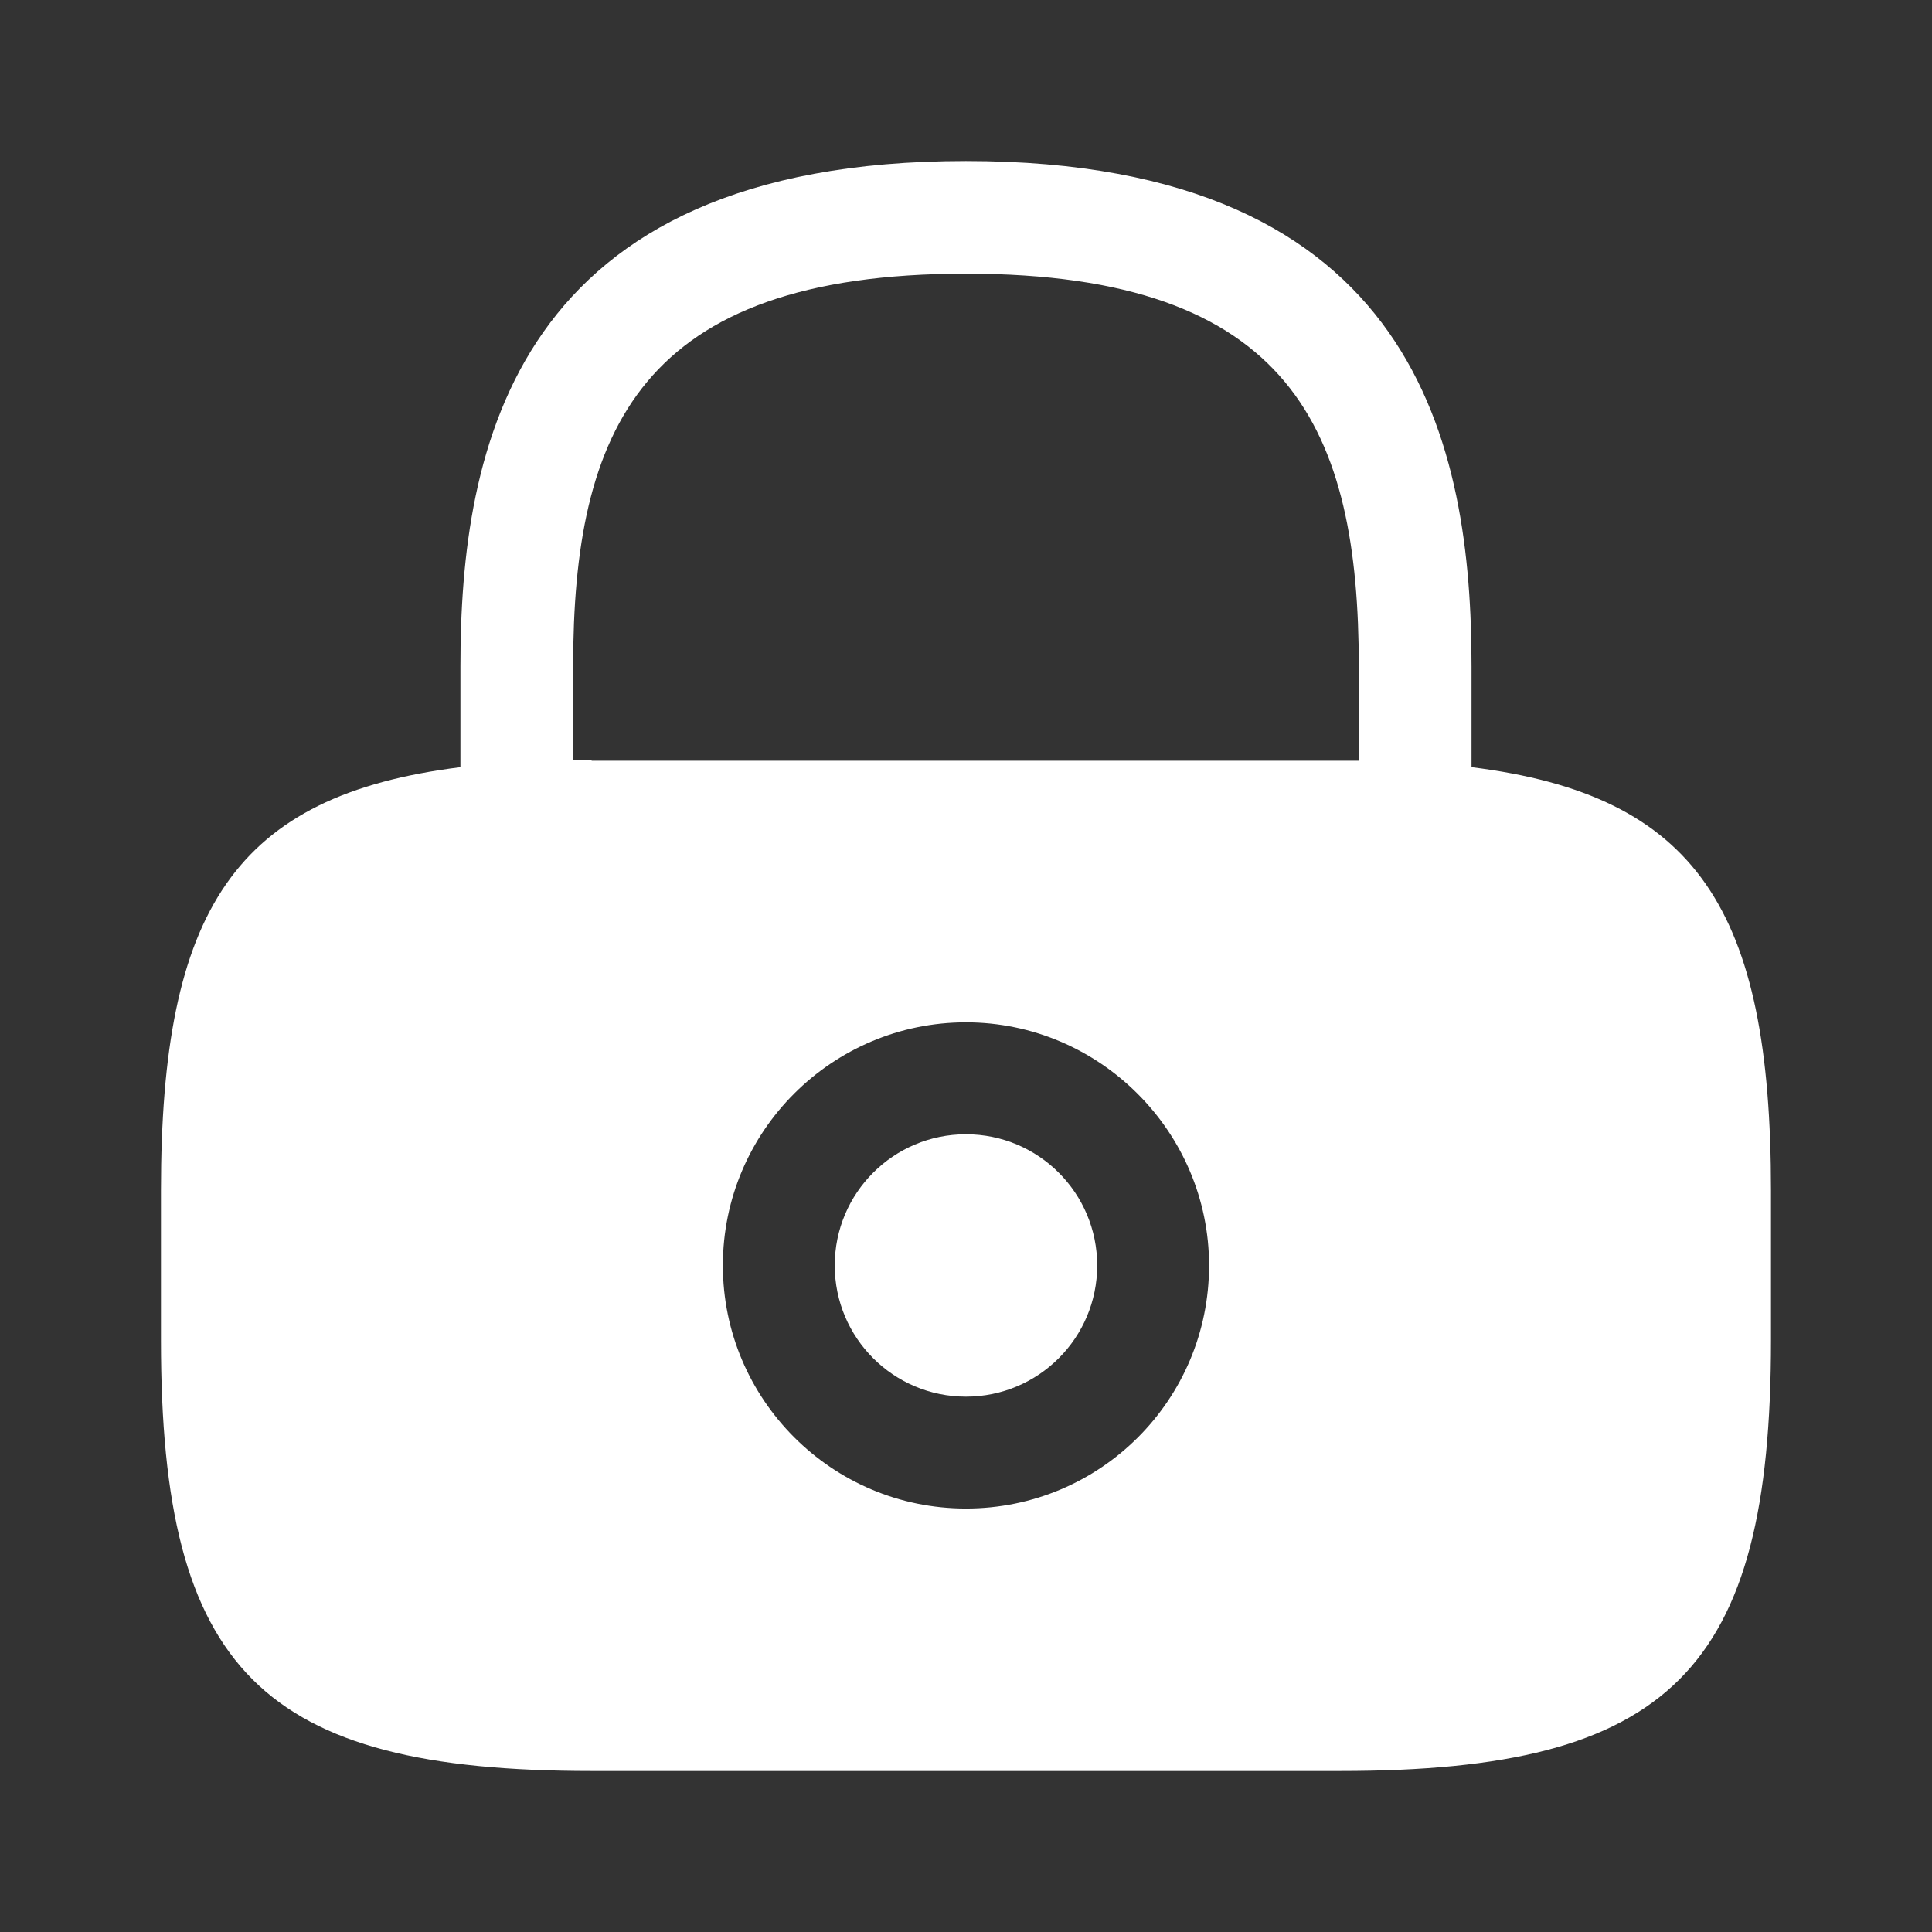 <?xml version="1.0" encoding="UTF-8"?> <svg xmlns="http://www.w3.org/2000/svg" width="32" height="32" viewBox="0 0 32 32" fill="none"><rect x="0" y="0" width="32" height="32" fill="#333333" stroke="none"/><path d="M15.999 23.133C17.2 23.133 18.173 22.16 18.173 20.96C18.173 19.759 17.2 18.787 15.999 18.787C14.799 18.787 13.826 19.759 13.826 20.96C13.826 22.16 14.799 23.133 15.999 23.133Z" fill="white"></path><path d="M24.373 12.707V11.04C24.373 7.44 23.506 2.667 15.999 2.667C8.493 2.667 7.626 7.44 7.626 11.04V12.707C3.893 13.173 2.666 15.066 2.666 19.72V22.2C2.666 27.666 4.333 29.333 9.799 29.333H22.199C27.666 29.333 29.333 27.666 29.333 22.2V19.72C29.333 15.066 28.106 13.173 24.373 12.707ZM15.999 24.986C13.773 24.986 11.973 23.173 11.973 20.96C11.973 18.733 13.786 16.933 15.999 16.933C18.213 16.933 20.026 18.747 20.026 20.96C20.026 23.186 18.226 24.986 15.999 24.986ZM9.799 12.586C9.693 12.586 9.599 12.586 9.493 12.586V11.04C9.493 7.133 10.599 4.533 15.999 4.533C21.399 4.533 22.506 7.133 22.506 11.04V12.6C22.399 12.6 22.306 12.6 22.199 12.6H9.799V12.586Z" fill="white"></path></svg> 
